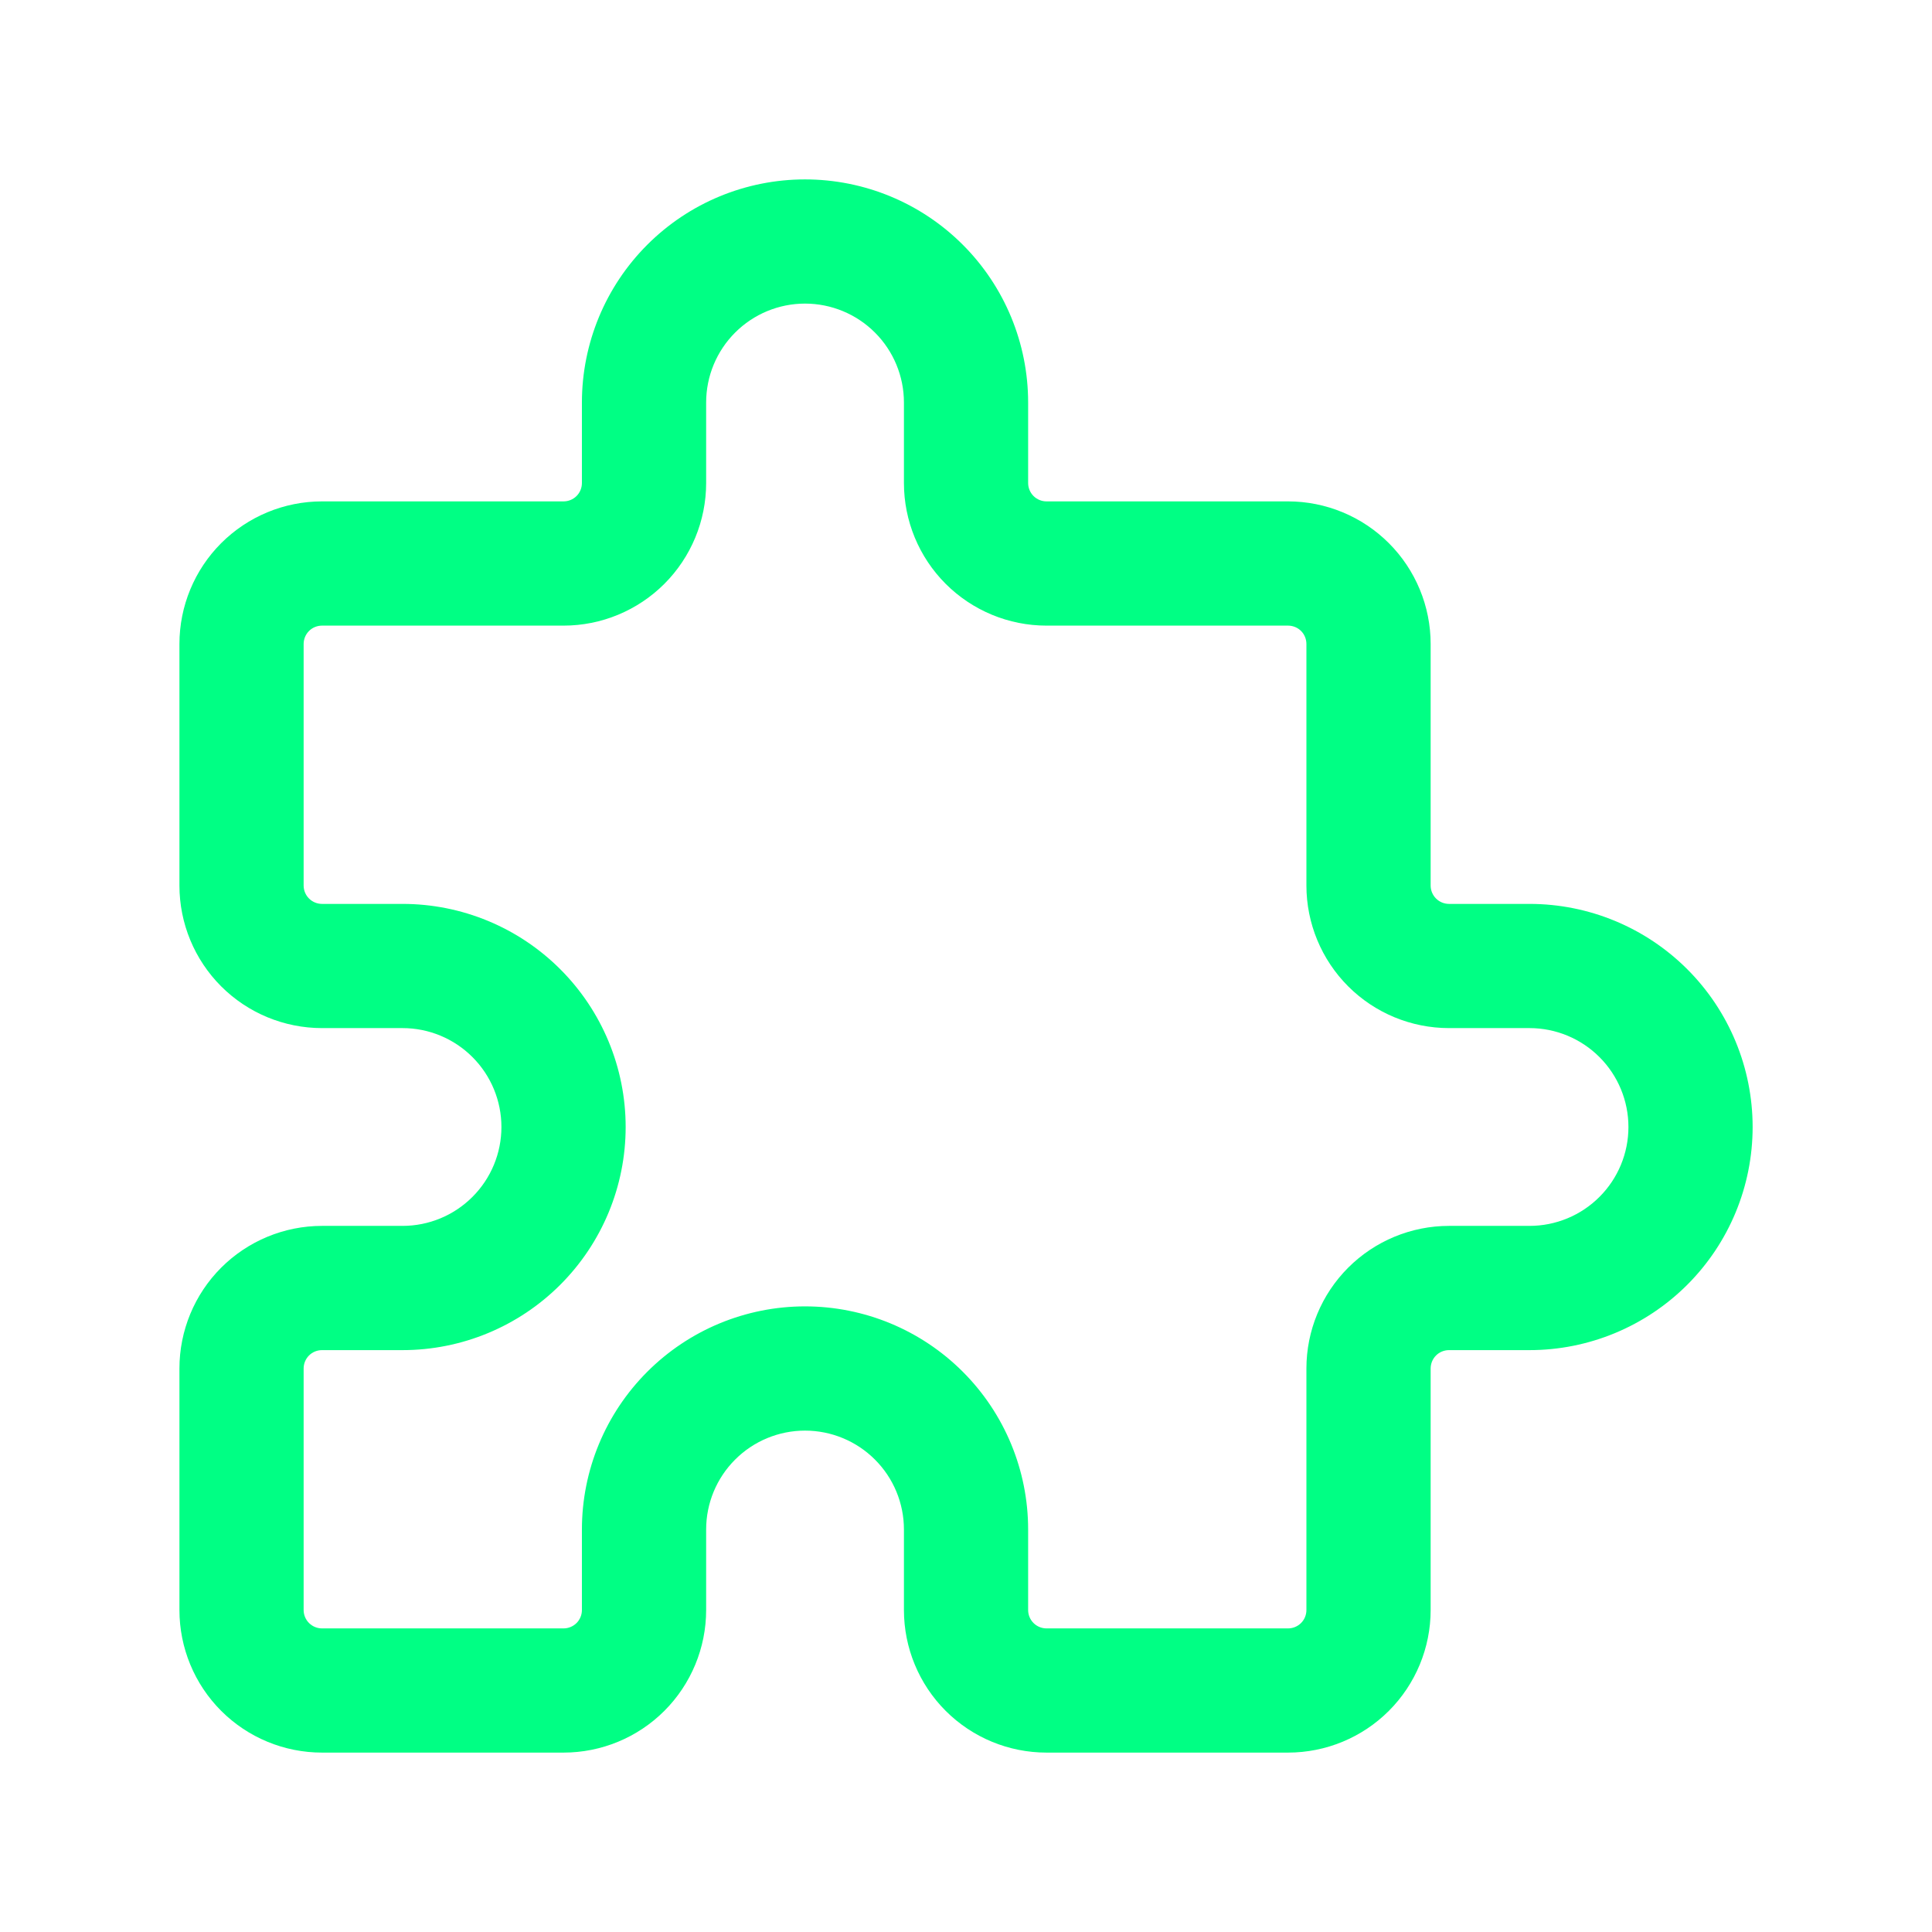 <svg width="56" height="56" viewBox="0 0 56 56" fill="none" xmlns="http://www.w3.org/2000/svg">
<path d="M26.201 11.667C26.201 10.907 25.899 10.177 25.361 9.64C24.824 9.102 24.094 8.8 23.334 8.8C22.574 8.8 21.845 9.102 21.308 9.64C20.77 10.177 20.468 10.907 20.468 11.667V14C20.468 15.096 20.032 16.148 19.257 16.923C18.482 17.698 17.43 18.134 16.334 18.134H9.334C9.193 18.134 9.057 18.189 8.957 18.289C8.857 18.389 8.801 18.526 8.801 18.667V25.667C8.801 25.808 8.857 25.944 8.957 26.044C9.057 26.144 9.193 26.2 9.334 26.2H11.668C13.383 26.2 15.028 26.881 16.24 28.094C17.453 29.306 18.135 30.952 18.135 32.667C18.135 34.382 17.453 36.027 16.24 37.239C15.028 38.452 13.383 39.134 11.668 39.134H9.334C9.193 39.134 9.057 39.189 8.957 39.289C8.857 39.389 8.801 39.526 8.801 39.667V46.667C8.801 46.808 8.857 46.944 8.957 47.044C9.057 47.144 9.193 47.2 9.334 47.2H16.334C16.475 47.2 16.612 47.144 16.712 47.044C16.812 46.944 16.867 46.808 16.867 46.667V44.333C16.867 42.618 17.549 40.973 18.762 39.761C19.974 38.548 21.619 37.866 23.334 37.866C25.049 37.866 26.695 38.548 27.907 39.761C29.12 40.973 29.801 42.618 29.801 44.333V46.667C29.801 46.808 29.857 46.944 29.957 47.044C30.057 47.144 30.193 47.2 30.334 47.2H37.334C37.475 47.2 37.612 47.144 37.712 47.044C37.812 46.944 37.867 46.808 37.867 46.667V39.667C37.867 38.571 38.303 37.519 39.078 36.744C39.853 35.969 40.905 35.533 42.001 35.533H44.334C45.094 35.533 45.824 35.231 46.361 34.693C46.899 34.156 47.201 33.427 47.201 32.667C47.201 31.907 46.899 31.177 46.361 30.64C45.824 30.102 45.094 29.8 44.334 29.8H42.001C40.905 29.8 39.853 29.365 39.078 28.59C38.303 27.815 37.867 26.763 37.867 25.667V18.667C37.867 18.526 37.812 18.389 37.712 18.289C37.612 18.189 37.475 18.134 37.334 18.134H30.334C29.238 18.134 28.186 17.698 27.411 16.923C26.636 16.148 26.201 15.096 26.201 14V11.667ZM29.801 14C29.801 14.141 29.857 14.277 29.957 14.377C30.057 14.477 30.193 14.533 30.334 14.533H37.334C38.43 14.533 39.482 14.969 40.257 15.744C41.032 16.519 41.468 17.571 41.468 18.667V25.667C41.468 25.808 41.524 25.944 41.624 26.044C41.724 26.144 41.86 26.2 42.001 26.2H44.334C46.049 26.2 47.694 26.881 48.907 28.094C50.12 29.306 50.801 30.952 50.801 32.667C50.801 34.382 50.12 36.027 48.907 37.239C47.694 38.452 46.049 39.134 44.334 39.134H42.001C41.86 39.134 41.724 39.189 41.624 39.289C41.524 39.389 41.468 39.526 41.468 39.667V46.667C41.468 47.763 41.032 48.815 40.257 49.59C39.482 50.365 38.43 50.8 37.334 50.8H30.334C29.238 50.8 28.186 50.365 27.411 49.59C26.636 48.815 26.201 47.763 26.201 46.667V44.333C26.201 43.573 25.899 42.844 25.361 42.307C24.824 41.769 24.094 41.467 23.334 41.467C22.574 41.467 21.845 41.769 21.308 42.307C20.77 42.844 20.468 43.573 20.468 44.333V46.667C20.468 47.763 20.032 48.815 19.257 49.59C18.482 50.365 17.43 50.8 16.334 50.8H9.334C8.238 50.8 7.186 50.365 6.411 49.59C5.636 48.815 5.201 47.763 5.201 46.667V39.667C5.201 38.571 5.636 37.519 6.411 36.744C7.186 35.969 8.238 35.533 9.334 35.533H11.668C12.428 35.533 13.157 35.231 13.694 34.693C14.232 34.156 14.534 33.427 14.534 32.667C14.534 31.907 14.232 31.177 13.694 30.64C13.157 30.102 12.428 29.8 11.668 29.8H9.334C8.238 29.8 7.186 29.365 6.411 28.59C5.636 27.815 5.201 26.763 5.201 25.667V18.667C5.201 17.571 5.636 16.519 6.411 15.744C7.186 14.969 8.238 14.533 9.334 14.533H16.334C16.475 14.533 16.612 14.477 16.712 14.377C16.812 14.277 16.867 14.141 16.867 14V11.667C16.867 9.952 17.549 8.306 18.762 7.094C19.974 5.881 21.619 5.2 23.334 5.2C25.049 5.2 26.695 5.881 27.907 7.094C29.12 8.306 29.801 9.952 29.801 11.667V14Z" fill="#00FF84"/>
</svg>
